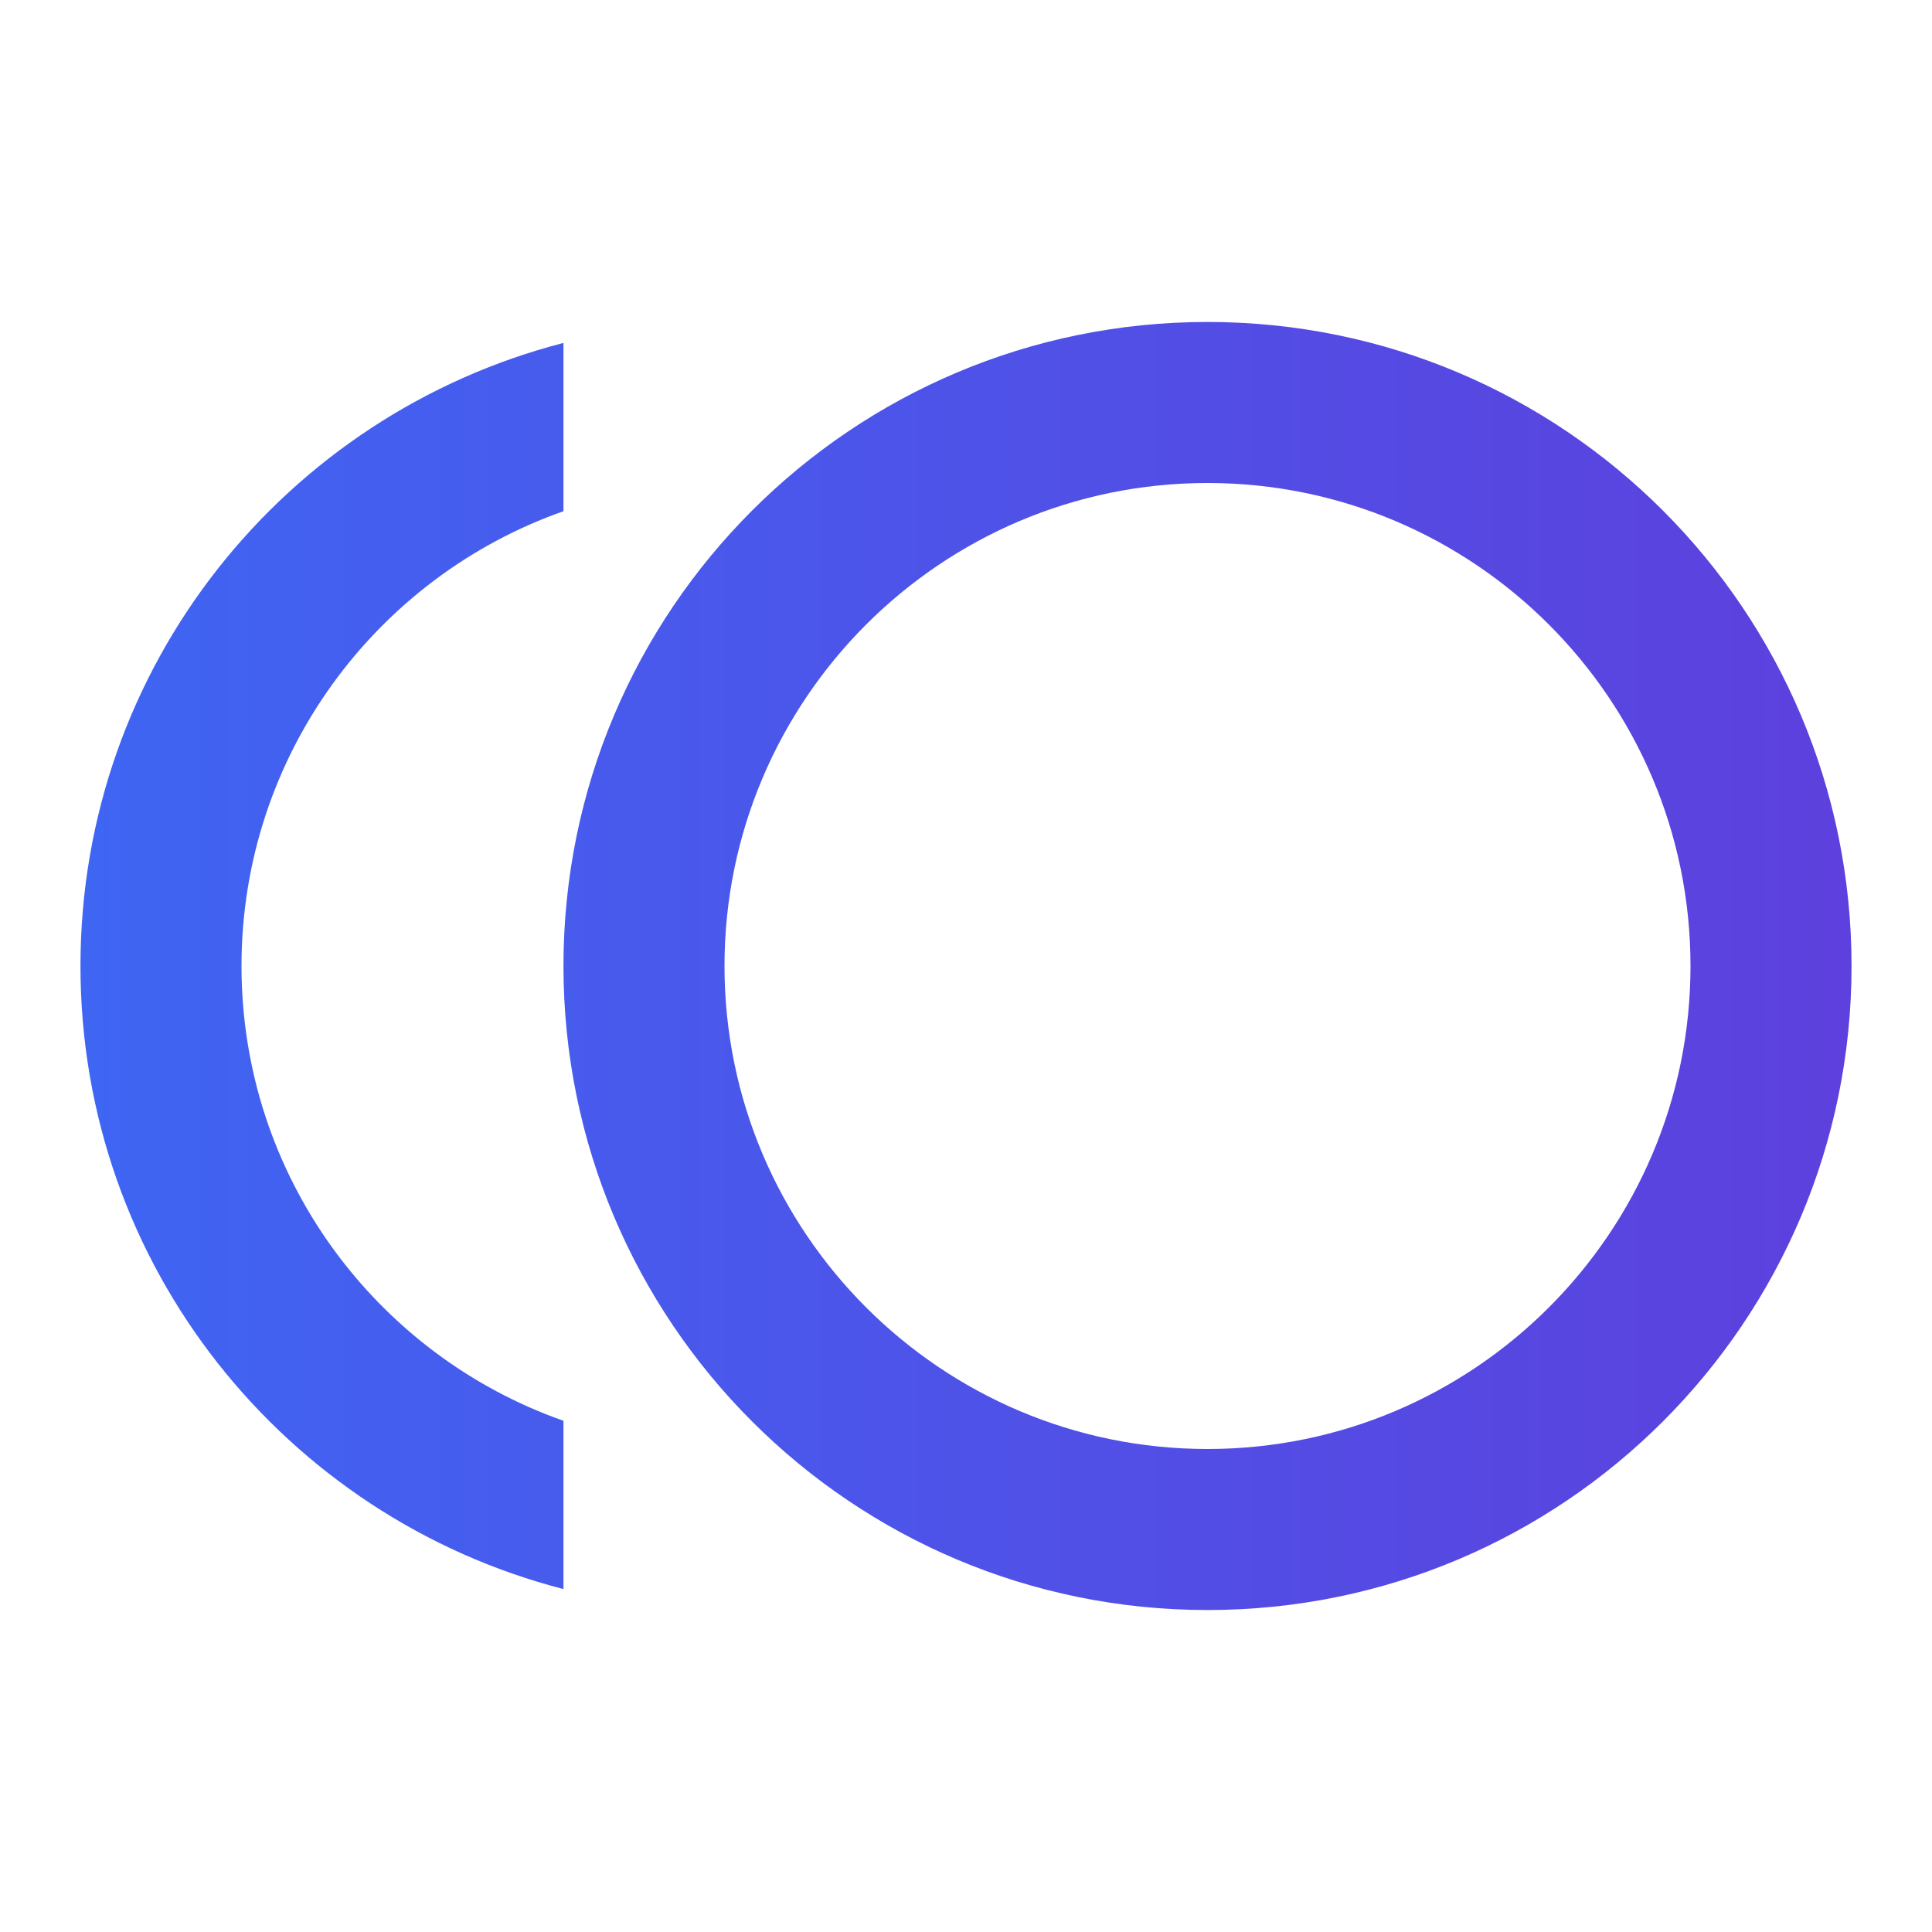 <?xml version="1.0" encoding="UTF-8"?>
<svg xmlns="http://www.w3.org/2000/svg" width="20" height="20" viewBox="0 0 20 20" fill="none">
  <path d="M12.5 3.333C8.817 3.333 5.833 6.317 5.833 10C5.833 13.683 8.817 16.667 12.5 16.667C16.183 16.667 19.167 13.683 19.167 10C19.167 6.317 16.183 3.333 12.5 3.333ZM12.5 15C9.742 15 7.5 12.758 7.5 10C7.5 7.242 9.742 5 12.5 5C15.258 5 17.5 7.242 17.5 10C17.5 12.758 15.258 15 12.5 15ZM2.5 10C2.5 7.825 3.892 5.975 5.833 5.292V3.55C2.958 4.292 0.833 6.892 0.833 10C0.833 13.108 2.958 15.708 5.833 16.45V14.708C3.892 14.025 2.5 12.175 2.5 10Z" fill="url(#paint0_linear_2231_5699)"></path>
  <defs>
    <linearGradient id="paint0_linear_2231_5699" x1="0.833" y1="10" x2="19.167" y2="10" gradientUnits="userSpaceOnUse">
      <stop stop-color="#3F65F3"></stop>
      <stop offset="1" stop-color="#5D40DD"></stop>
    </linearGradient>
  </defs>
</svg>
